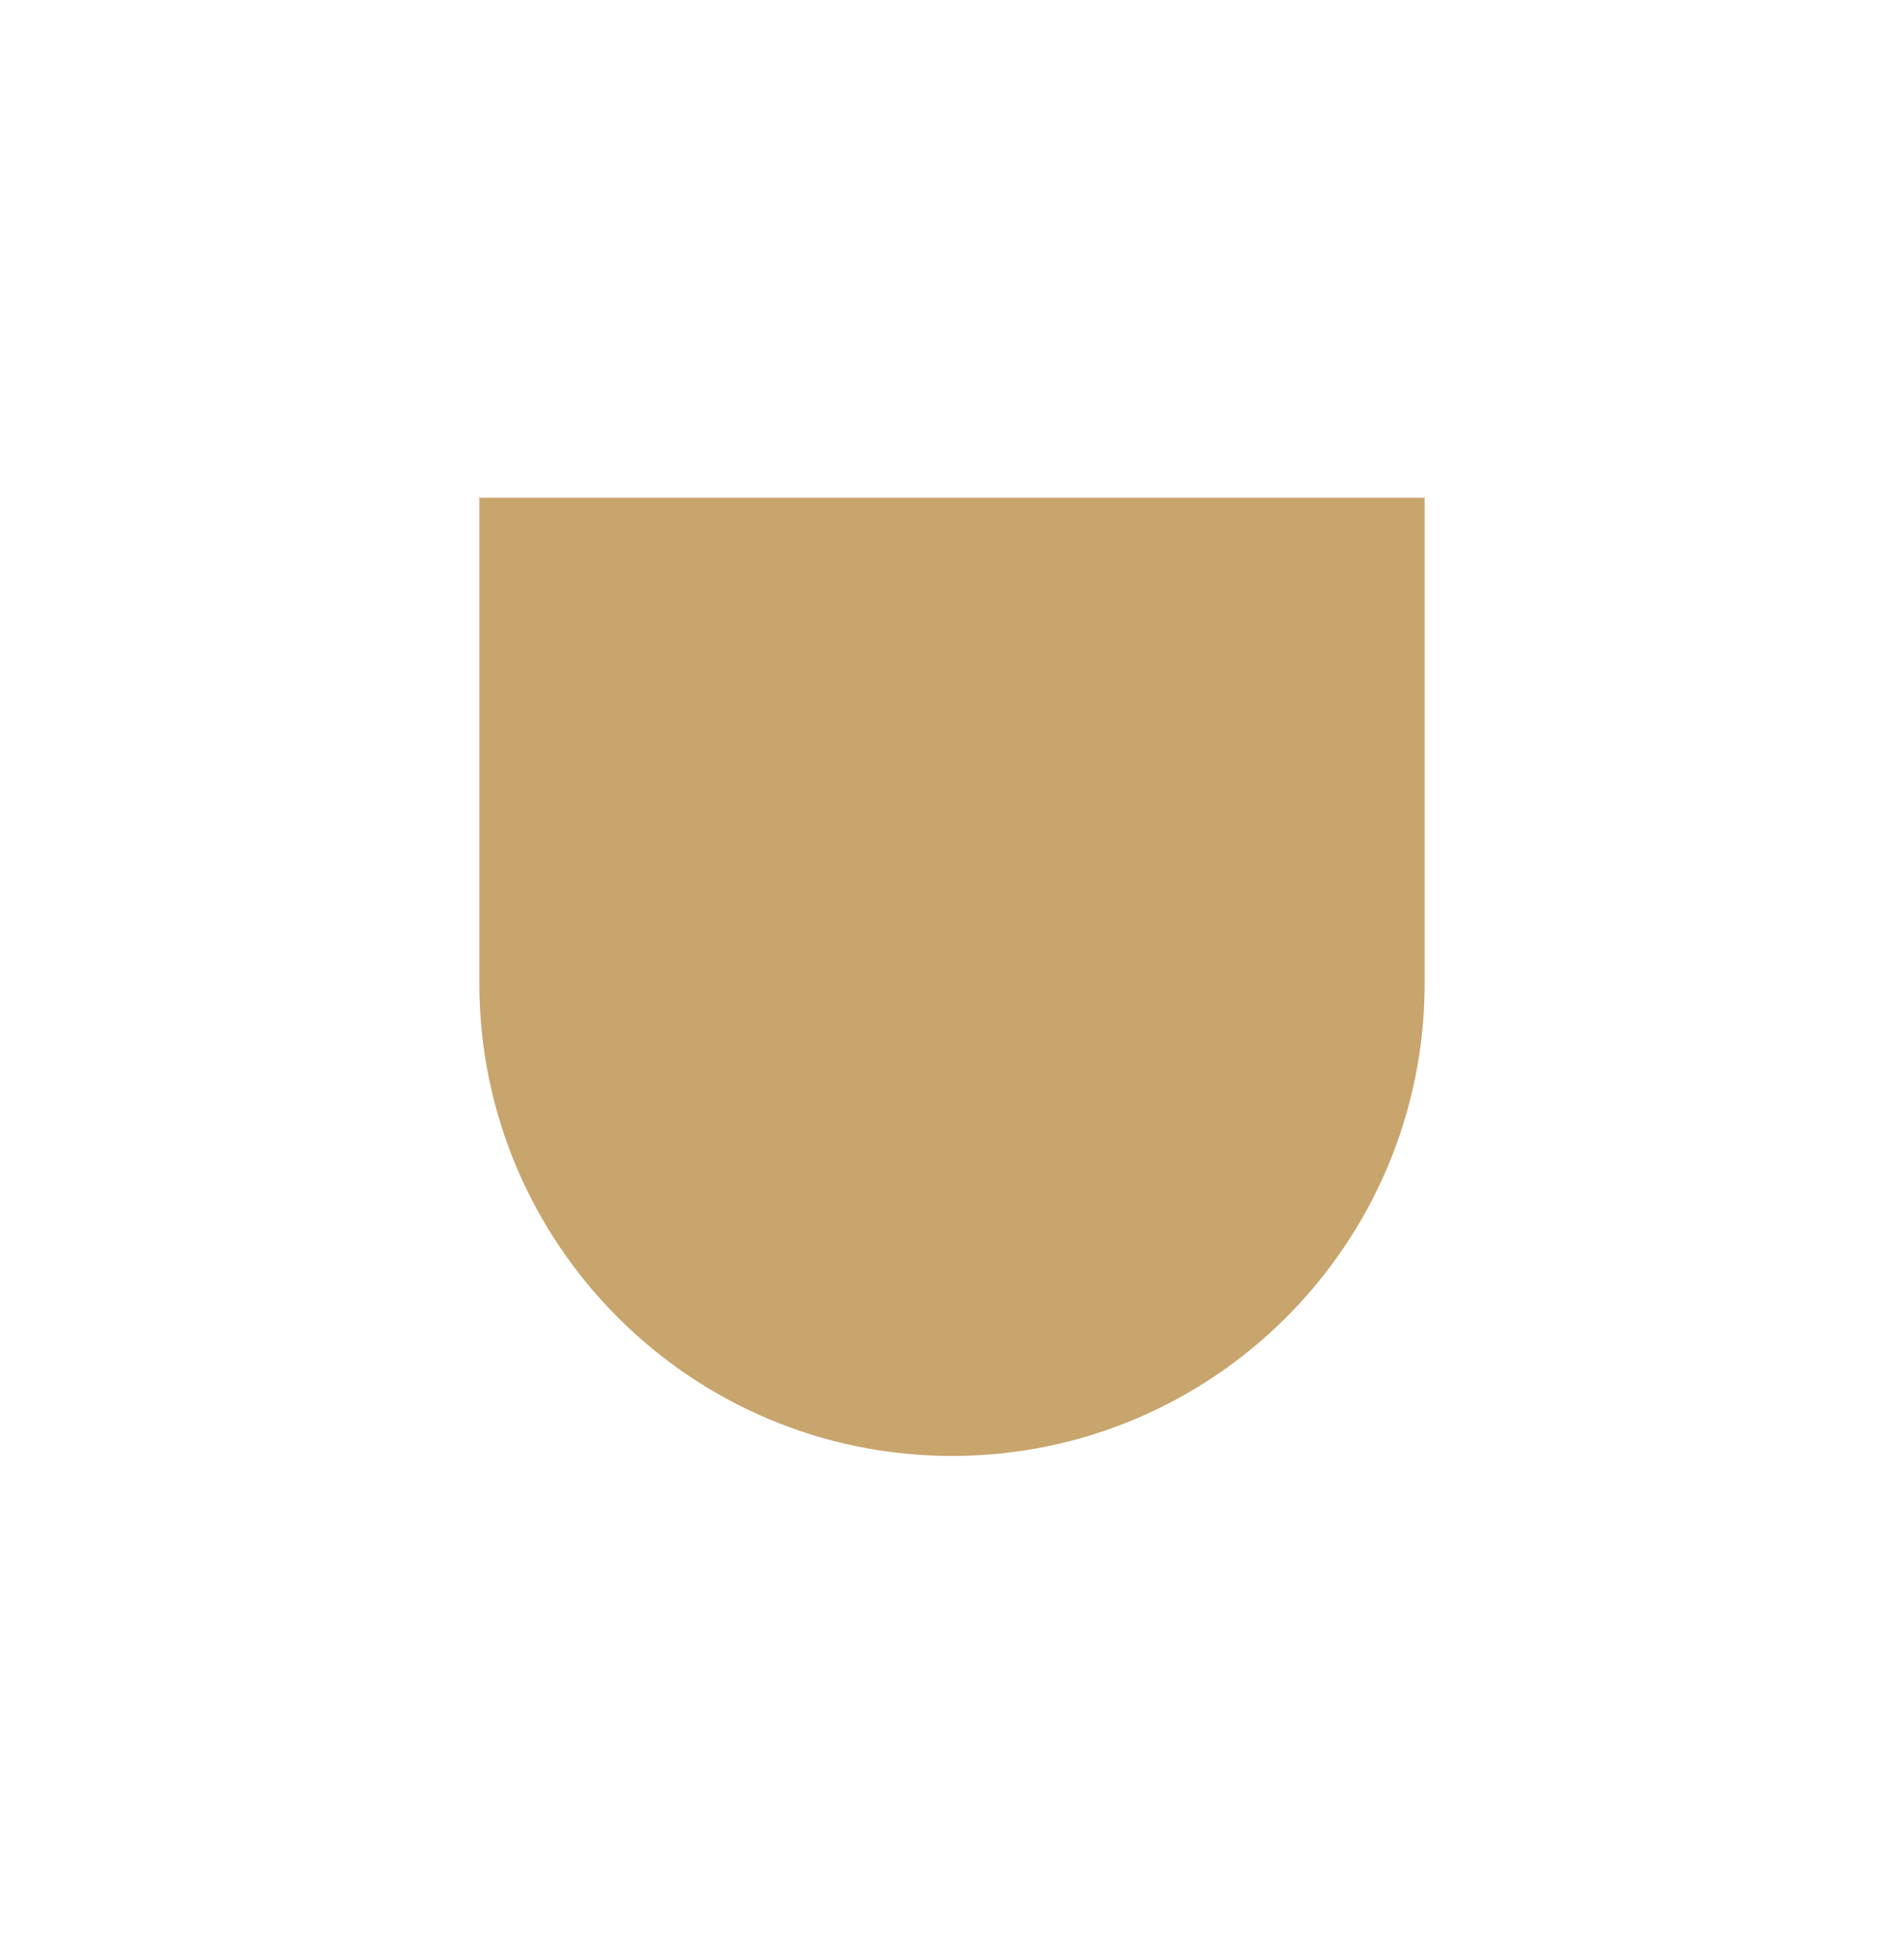 <?xml version="1.0" encoding="UTF-8"?>
<svg id="Capa_1" data-name="Capa 1" xmlns="http://www.w3.org/2000/svg" viewBox="0 0 85.6 87.81">
  <defs>
    <style>
      .cls-1 {
        fill: #c8a56d;
      }
    </style>
  </defs>
  <path class="cls-1" d="M21.55,22.37h42.5v21.82c0,11.73-9.52,21.25-21.25,21.25h0c-11.73,0-21.25-9.52-21.25-21.25V22.37h0Z"/>
</svg>